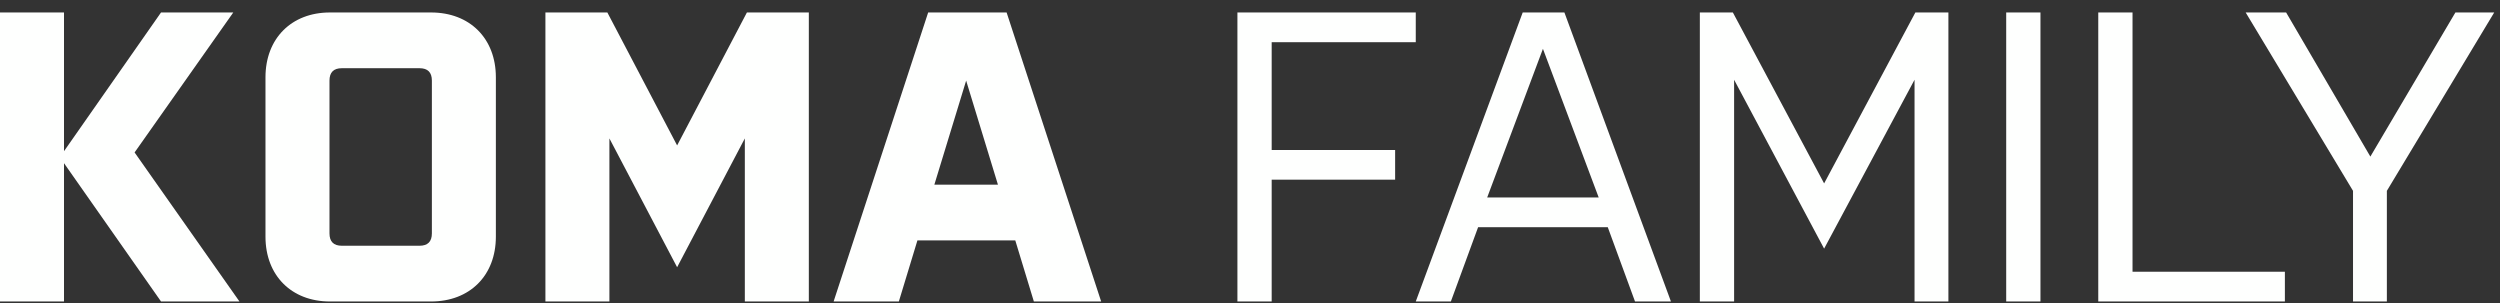 <?xml version="1.0" encoding="UTF-8" standalone="no"?><!DOCTYPE svg PUBLIC "-//W3C//DTD SVG 1.1//EN" "http://www.w3.org/Graphics/SVG/1.1/DTD/svg11.dtd"><svg width="100%" height="100%" viewBox="0 0 173 21" version="1.1" xmlns="http://www.w3.org/2000/svg" xmlns:xlink="http://www.w3.org/1999/xlink" xml:space="preserve" xmlns:serif="http://www.serif.com/" style="fill-rule:evenodd;clip-rule:evenodd;stroke-linejoin:round;stroke-miterlimit:2;"><rect x="0" y="0" width="173" height="21" fill="#333333" stroke="none"/><rect id="koma-slovakia-footer-logo-white" x="0" y="0.863" width="173" height="20" style="fill:none;"/><clipPath id="_clip1"><rect x="0" y="0.863" width="173" height="20"/></clipPath><g clip-path="url(#_clip1)"><g id="koma-family-footer-logo-white"><g><path d="M11.143,20.863l5.428,0l-7.257,-10.314l6.829,-9.686l-5,0l-6.714,9.6l0,-9.6l-4.429,0l0,20l4.429,0l0,-9.571l6.714,9.571Z" style="fill:#fefffe;fill-rule:nonzero;"/><path d="M29.886,16.149c0,0.571 -0.286,0.857 -0.857,0.857l-5.372,0c-0.571,0 -0.857,-0.286 -0.857,-0.857l0,-10.571c0,-0.572 0.286,-0.858 0.857,-0.858l5.372,0c0.571,0 0.857,0.286 0.857,0.858l0,10.571Zm4.428,0.229l0,-11.029c0,-2.686 -1.8,-4.486 -4.485,-4.486l-7,0c-2.658,0 -4.458,1.8 -4.458,4.486l0,11.029c0,2.685 1.8,4.485 4.458,4.485l7,0c2.685,0 4.485,-1.8 4.485,-4.485Z" style="fill:#fefffe;fill-rule:nonzero;"/><path d="M51.543,20.863l4.428,0l0,-20l-4.285,0l-4.829,9.2l-4.828,-9.2l-4.286,0l0,20l4.428,0l0,-11.285l4.686,8.914l4.686,-8.914l0,11.285Z" style="fill:#fefffe;fill-rule:nonzero;"/><path d="M69.657,0.863l-5.428,0l-6.543,20l4.514,0l1.286,-4.228l6.771,0l1.286,4.228l4.657,0l-6.543,-20Zm-2.8,4.715l2.2,7.2l-4.4,0l2.2,-7.2Z" style="fill:#fefffe;fill-rule:nonzero;"/><path d="M85.629,20.863l2.371,0l0,-8.428l8.543,0l0,-2.057l-8.543,0l0,-7.458l9.971,0l0,-2.057l-12.342,0l0,20Z" style="fill:#fefffe;fill-rule:nonzero;"/><path d="M108.257,0.863l-2.886,0l-7.4,20l2.429,0l1.886,-5.143l8.971,0l1.886,5.143l2.486,0l-7.372,-20Zm-1.486,2.515l3.858,10.285l-7.715,0l3.857,-10.285Z" style="fill:#fefffe;fill-rule:nonzero;"/><path d="M132.486,20.863l2.343,0l0,-20l-2.286,0l-6.314,11.829l-6.315,-11.829l-2.285,0l0,20l2.371,0l0,-15.343l6.229,11.686l6.257,-11.686l0,15.343Z" style="fill:#fefffe;fill-rule:nonzero;"/><rect x="138.829" y="0.863" width="2.371" height="20" style="fill:#fefffe;fill-rule:nonzero;"/><path d="M145.2,20.863l12.914,0l0,-2.057l-10.543,0l0,-17.943l-2.371,0l0,20Z" style="fill:#fefffe;fill-rule:nonzero;"/><path d="M165.171,13.206l7.429,-12.343l-2.686,0l-5.885,9.972l-5.829,-9.972l-2.8,0l7.429,12.343l0,7.657l2.342,0l0,-7.657Z" style="fill:#fefffe;fill-rule:nonzero;"/></g></g></g></svg>